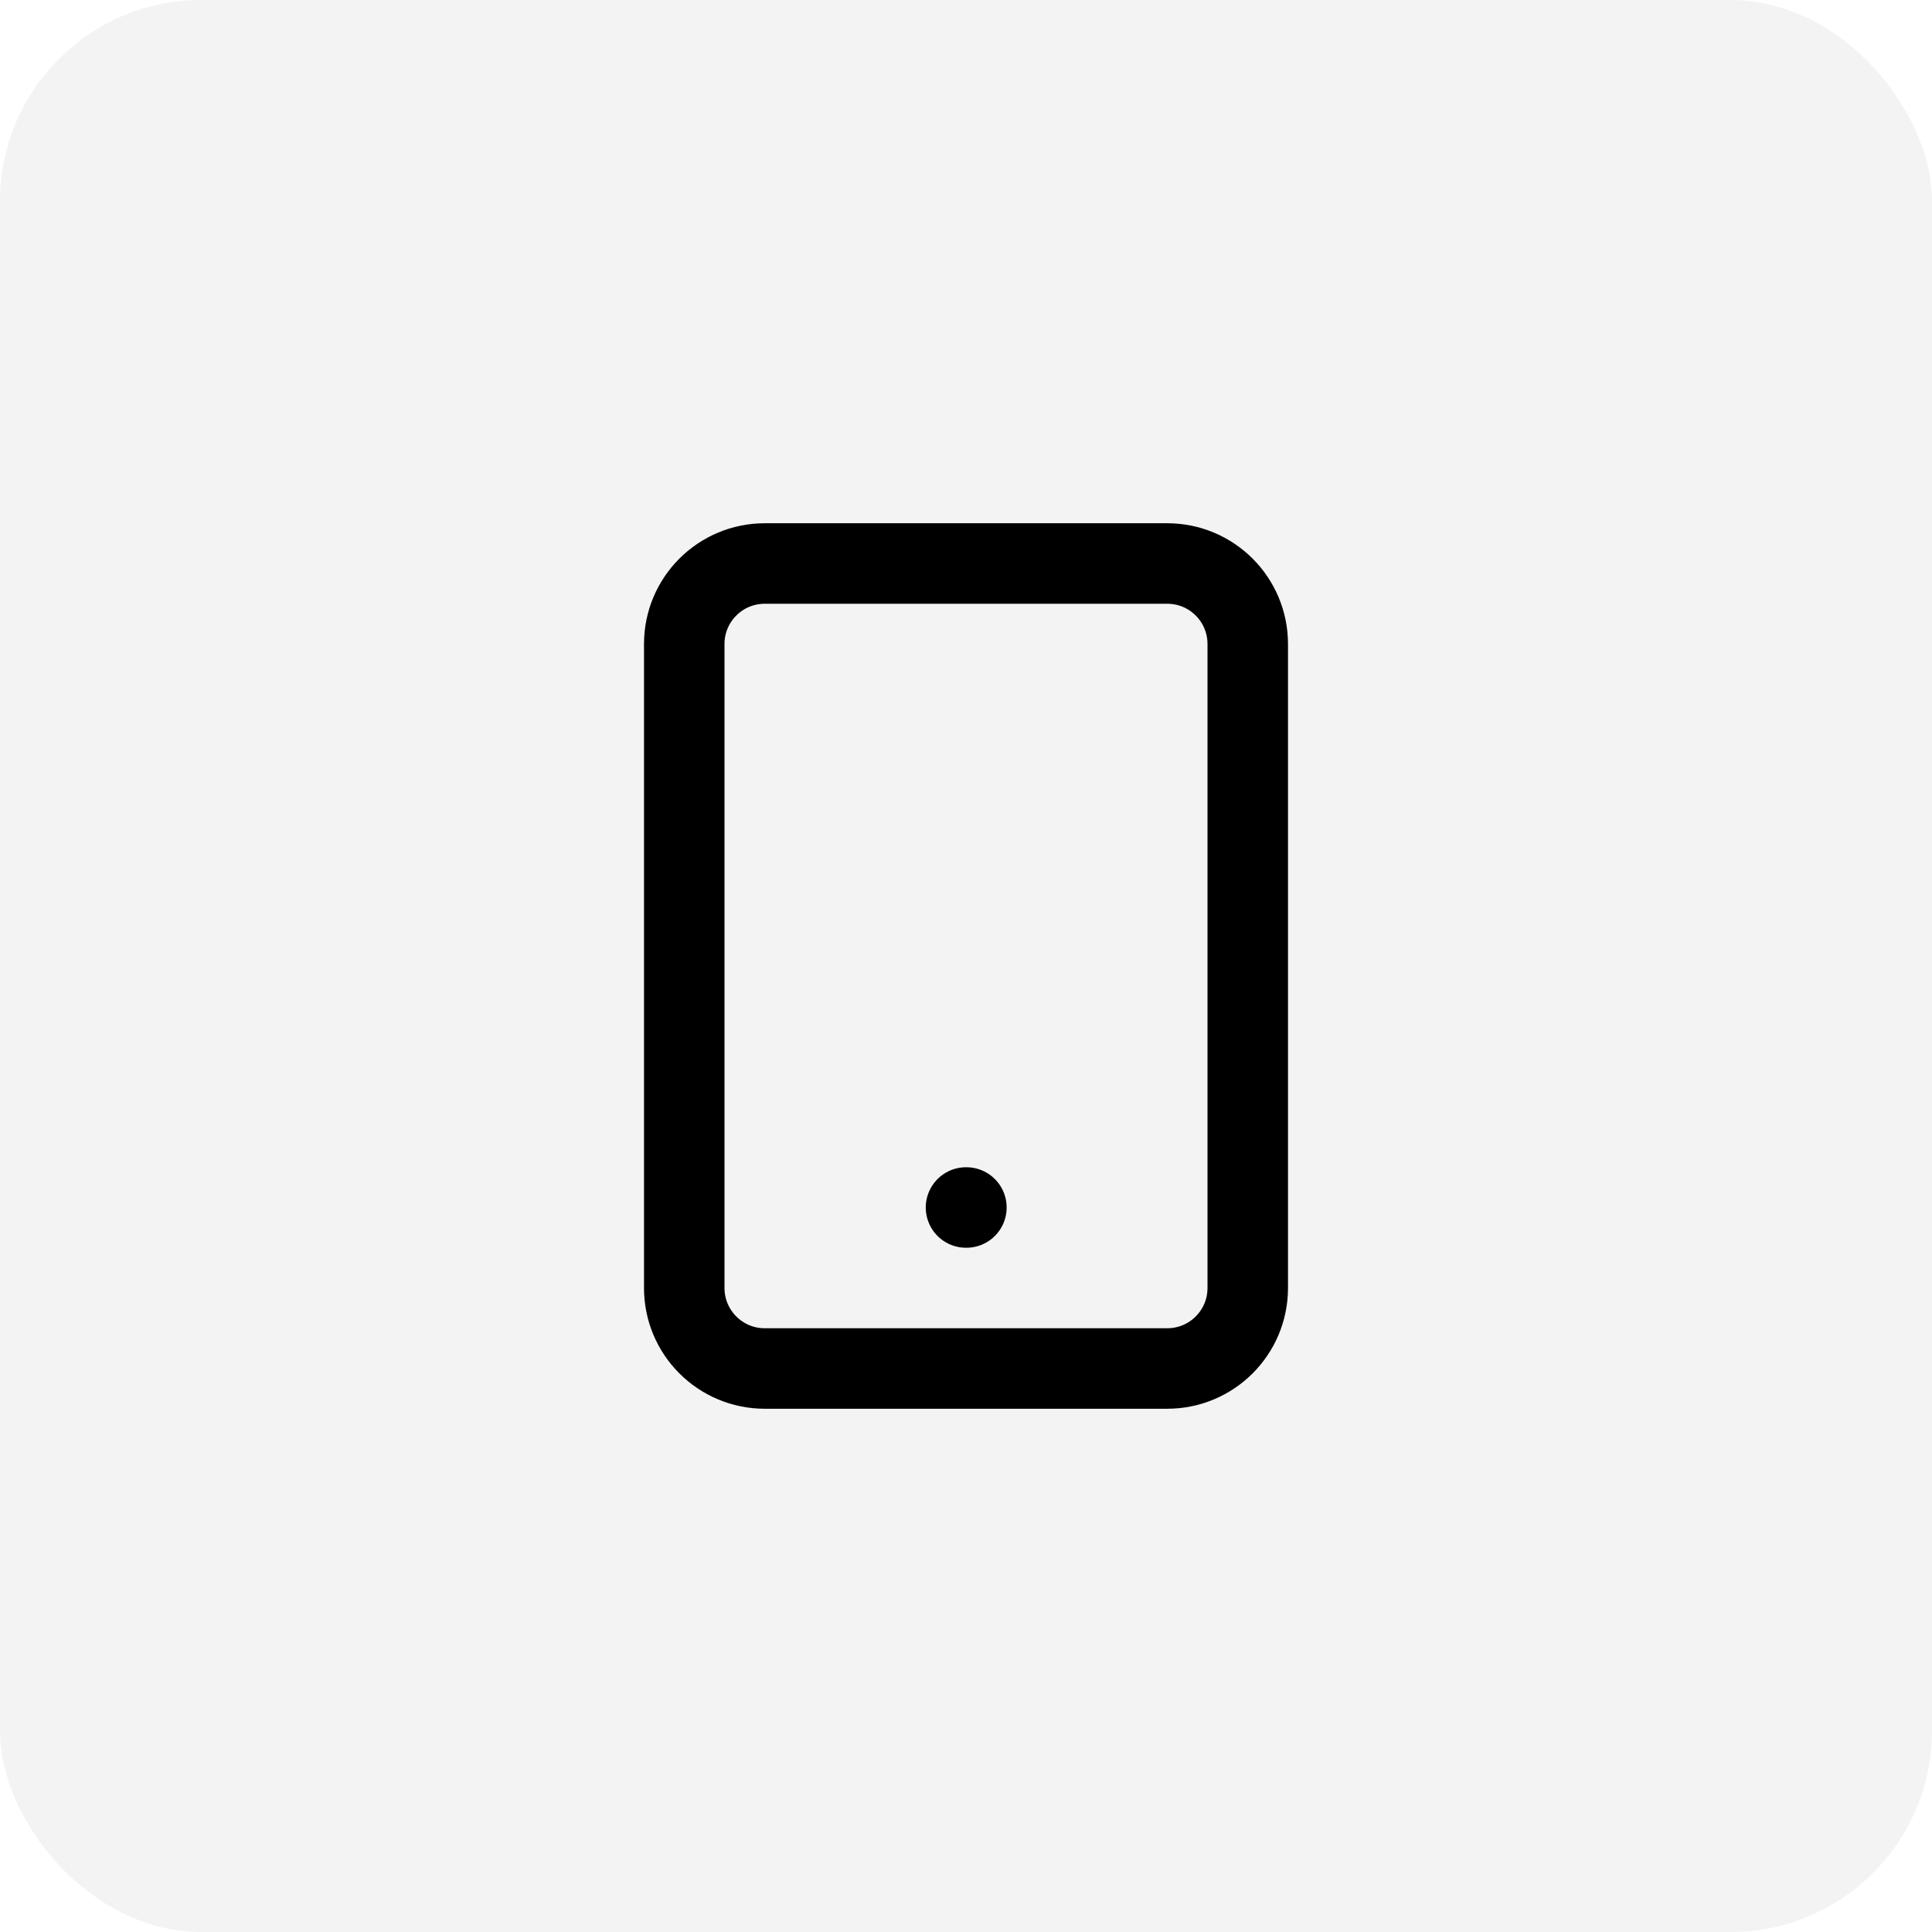 <?xml version="1.0" encoding="UTF-8"?> <svg xmlns="http://www.w3.org/2000/svg" width="96" height="96" viewBox="0 0 96 96" fill="none"> <rect width="96" height="96" rx="10" fill="black" fill-opacity="0.05"></rect> <path d="M58 28H38C35.791 28 34 29.791 34 32V64C34 66.209 35.791 68 38 68H58C60.209 68 62 66.209 62 64V32C62 29.791 60.209 28 58 28Z" stroke="black" stroke-width="4" stroke-linecap="round" stroke-linejoin="round"></path> <path d="M48 60H48.02" stroke="black" stroke-width="4" stroke-linecap="round" stroke-linejoin="round"></path> </svg> 